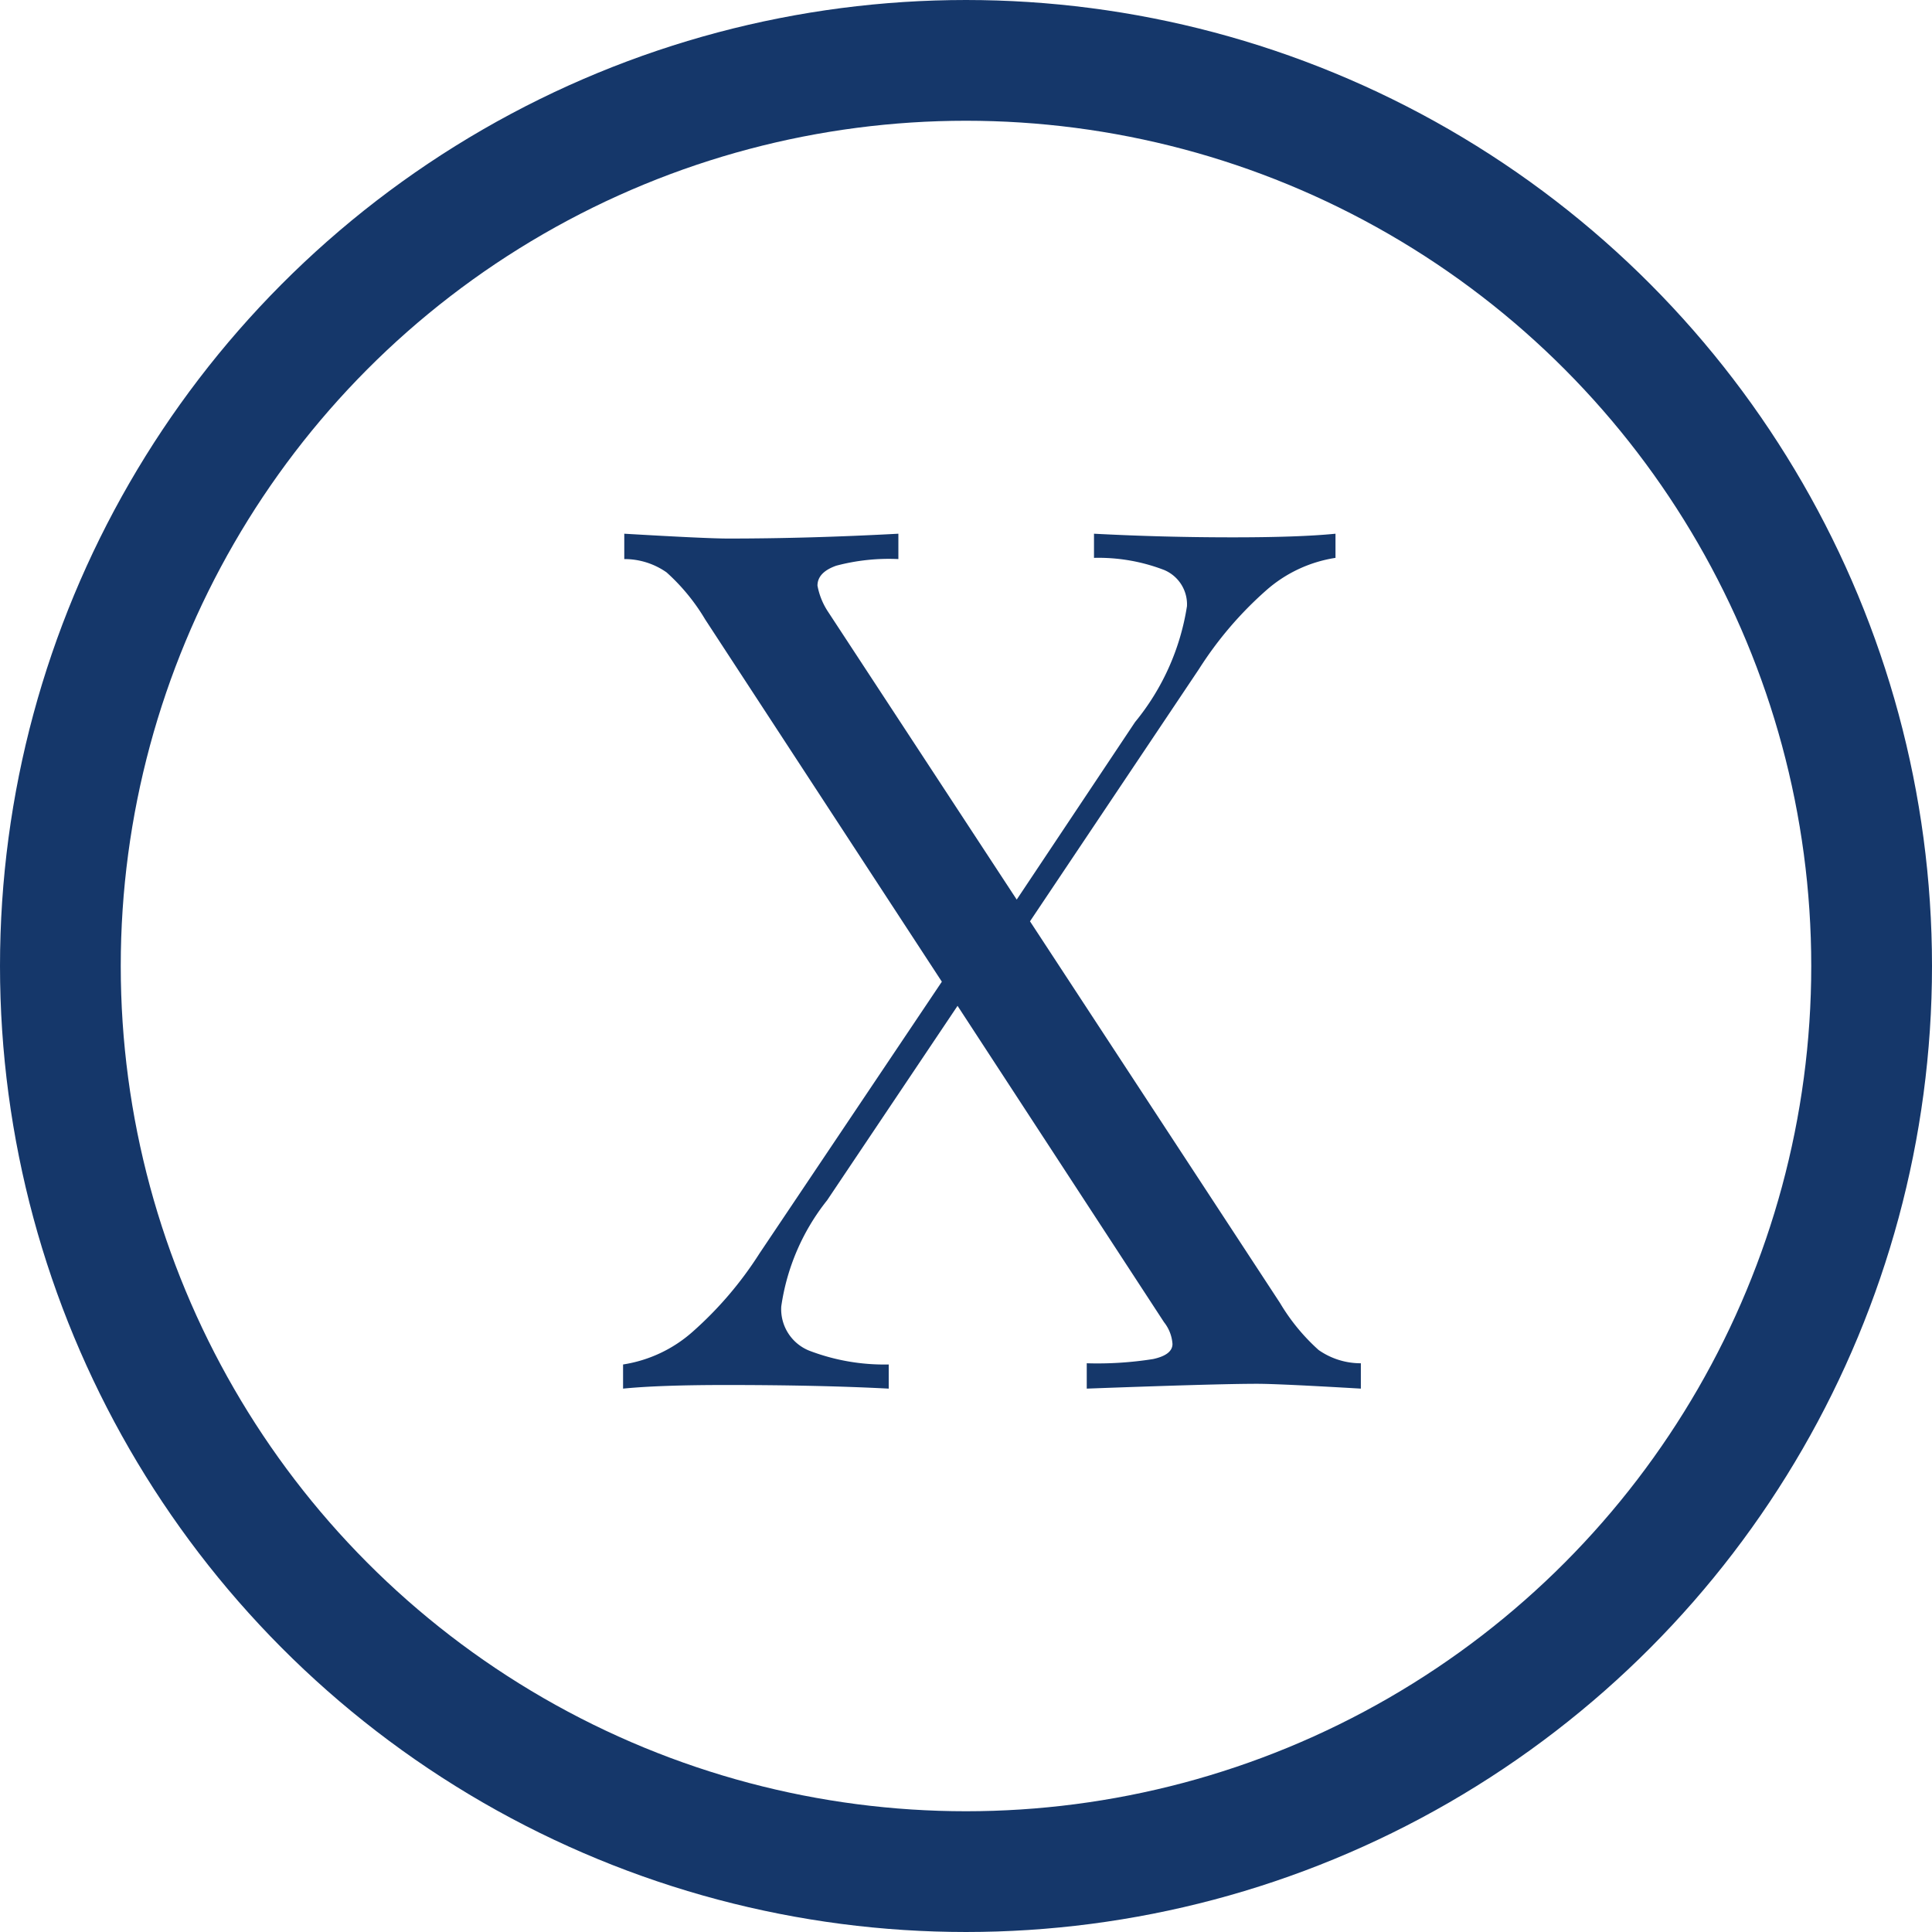 <svg xmlns="http://www.w3.org/2000/svg" width="32" height="32" viewBox="0 0 32 32"><g transform="translate(-795 -1471)"><g transform="translate(97)"><g transform="translate(698 1471)" fill="none" stroke="#15376a" stroke-width="2"><circle cx="16" cy="16" r="16" stroke="none"/><circle cx="16" cy="16" r="15" fill="none"/></g></g><path d="M11.2-1.42a3.337,3.337,0,0,0,.64.78,1.214,1.214,0,0,0,.7.22V0q-1.36-.08-1.72-.08Q10.16-.08,8,0V-.42A5.884,5.884,0,0,0,9.1-.49q.32-.07.32-.25a.65.65,0,0,0-.14-.36L5.86-6.34,3.7-3.12a3.651,3.651,0,0,0-.76,1.76.741.741,0,0,0,.46.73A3.478,3.478,0,0,0,4.72-.4V0Q3.58-.06,2.02-.06.92-.06.32,0V-.4A2.251,2.251,0,0,0,1.47-.94a6.094,6.094,0,0,0,1.11-1.3L5.6-6.74l-3.92-6a3.337,3.337,0,0,0-.64-.78,1.214,1.214,0,0,0-.7-.22v-.42q1.36.08,1.72.08,1.34,0,2.82-.08v.42a3.4,3.4,0,0,0-1.03.11q-.31.11-.31.33a1.168,1.168,0,0,0,.18.44L6.84-8.1,8.8-11.04a3.988,3.988,0,0,0,.86-1.92.617.617,0,0,0-.38-.6,3.025,3.025,0,0,0-1.16-.2v-.4q1.14.06,2.3.06,1.1,0,1.7-.06v.4a2.251,2.251,0,0,0-1.15.54,6.094,6.094,0,0,0-1.11,1.3L7.06-7.74Z" transform="translate(805 1494)" fill="#15376a"/></g></svg>
